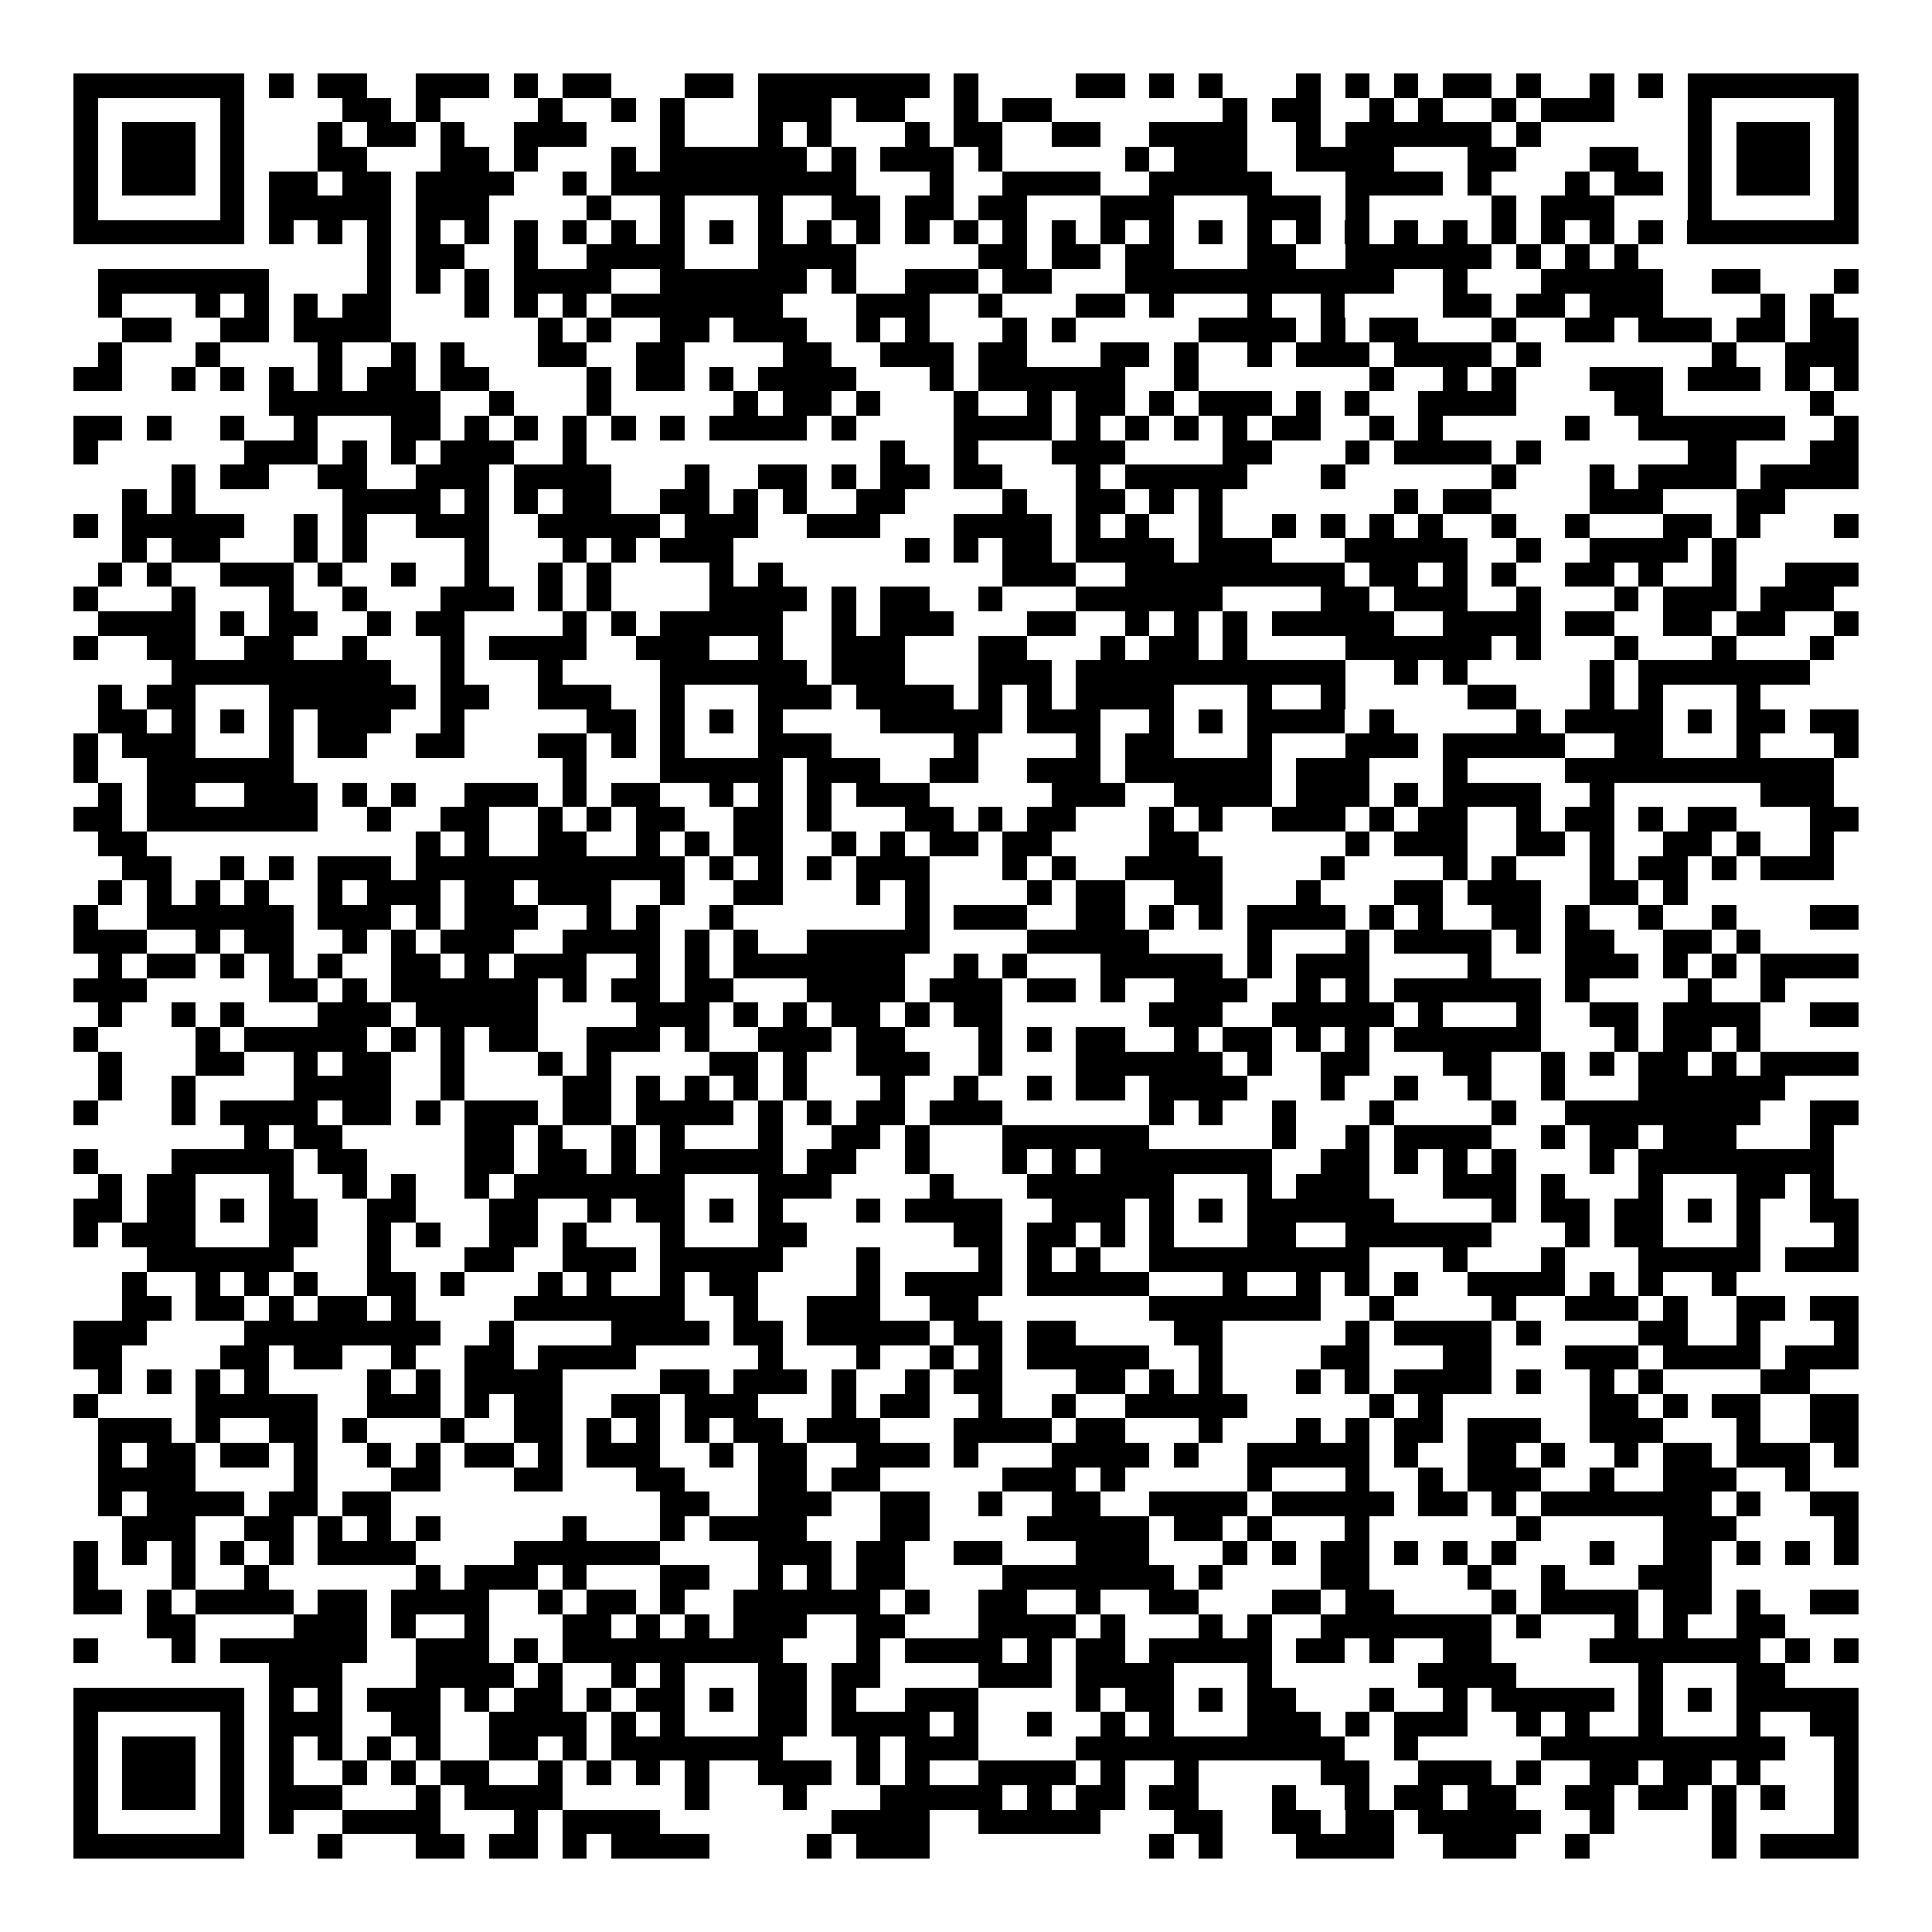 <svg xmlns="http://www.w3.org/2000/svg" width="176" height="176" viewBox="0 0 79 79" shape-rendering="crispEdges"><path fill="#ffffff" d="M0 0h79v79H0z"/><path stroke="#000000" d="M3 3.5h7m1 0h1m1 0h2m2 0h3m1 0h1m1 0h2m3 0h2m1 0h7m1 0h1m4 0h2m1 0h1m1 0h1m3 0h1m1 0h1m1 0h1m1 0h2m1 0h1m2 0h1m1 0h1m1 0h7M3 4.5h1m5 0h1m4 0h2m1 0h1m4 0h1m2 0h1m1 0h1m3 0h3m1 0h2m2 0h1m1 0h2m7 0h1m1 0h2m2 0h1m1 0h1m2 0h1m1 0h3m3 0h1m5 0h1M3 5.5h1m1 0h3m1 0h1m3 0h1m1 0h2m1 0h1m2 0h3m3 0h1m3 0h1m1 0h1m3 0h1m1 0h2m2 0h2m2 0h4m2 0h1m1 0h6m1 0h1m6 0h1m1 0h3m1 0h1M3 6.5h1m1 0h3m1 0h1m3 0h2m3 0h2m1 0h1m3 0h1m1 0h6m1 0h1m1 0h3m1 0h1m5 0h1m1 0h3m2 0h4m3 0h2m3 0h2m2 0h1m1 0h3m1 0h1M3 7.5h1m1 0h3m1 0h1m1 0h2m1 0h2m1 0h4m2 0h1m1 0h10m3 0h1m2 0h4m2 0h5m3 0h4m1 0h1m3 0h1m1 0h2m1 0h1m1 0h3m1 0h1M3 8.5h1m5 0h1m1 0h5m1 0h3m4 0h1m2 0h1m3 0h1m2 0h2m1 0h2m1 0h2m3 0h3m3 0h3m1 0h1m5 0h1m1 0h3m3 0h1m5 0h1M3 9.5h7m1 0h1m1 0h1m1 0h1m1 0h1m1 0h1m1 0h1m1 0h1m1 0h1m1 0h1m1 0h1m1 0h1m1 0h1m1 0h1m1 0h1m1 0h1m1 0h1m1 0h1m1 0h1m1 0h1m1 0h1m1 0h1m1 0h1m1 0h1m1 0h1m1 0h1m1 0h1m1 0h1m1 0h1m1 0h1m1 0h7M15 10.5h1m1 0h2m2 0h1m2 0h4m3 0h4m5 0h2m1 0h2m1 0h2m3 0h2m2 0h6m1 0h1m1 0h1m1 0h1M4 11.5h7m4 0h1m1 0h1m1 0h1m1 0h4m2 0h6m1 0h1m2 0h3m1 0h2m3 0h11m2 0h1m3 0h5m2 0h2m3 0h1M4 12.5h1m3 0h1m1 0h1m1 0h1m1 0h2m3 0h1m1 0h1m1 0h1m1 0h7m3 0h3m2 0h1m3 0h2m1 0h1m3 0h1m2 0h1m4 0h2m1 0h2m1 0h3m4 0h1m1 0h1M5 13.5h2m2 0h2m1 0h4m6 0h1m1 0h1m2 0h2m1 0h3m2 0h1m1 0h1m3 0h1m1 0h1m5 0h4m1 0h1m1 0h2m3 0h1m2 0h2m1 0h3m1 0h2m1 0h2M4 14.5h1m3 0h1m4 0h1m2 0h1m1 0h1m3 0h2m2 0h2m4 0h2m2 0h3m1 0h2m3 0h2m1 0h1m2 0h1m1 0h3m1 0h4m1 0h1m7 0h1m2 0h3M3 15.5h2m2 0h1m1 0h1m1 0h1m1 0h1m1 0h2m1 0h2m4 0h1m1 0h2m1 0h1m1 0h4m3 0h1m1 0h6m2 0h1m7 0h1m2 0h1m1 0h1m3 0h3m1 0h3m1 0h1m1 0h1M11 16.5h7m2 0h1m3 0h1m5 0h1m1 0h2m1 0h1m3 0h1m2 0h1m1 0h2m1 0h1m1 0h3m1 0h1m1 0h1m2 0h4m4 0h2m6 0h1M3 17.5h2m1 0h1m2 0h1m2 0h1m3 0h2m1 0h1m1 0h1m1 0h1m1 0h1m1 0h1m1 0h4m1 0h1m4 0h4m1 0h1m1 0h1m1 0h1m1 0h1m1 0h2m2 0h1m1 0h1m5 0h1m2 0h6m2 0h1M3 18.5h1m6 0h3m1 0h1m1 0h1m1 0h3m2 0h1m12 0h1m2 0h1m3 0h3m4 0h2m3 0h1m1 0h4m1 0h1m6 0h2m3 0h2M7 19.5h1m1 0h2m2 0h2m2 0h3m1 0h4m3 0h1m2 0h2m1 0h1m1 0h2m1 0h2m3 0h1m1 0h5m3 0h1m6 0h1m3 0h1m1 0h4m1 0h4M5 20.5h1m1 0h1m6 0h4m1 0h1m1 0h1m1 0h2m2 0h2m1 0h1m1 0h1m2 0h2m4 0h1m2 0h2m1 0h1m1 0h1m7 0h1m1 0h2m4 0h3m3 0h2M3 21.5h1m1 0h5m2 0h1m1 0h1m2 0h3m2 0h5m1 0h3m2 0h3m3 0h4m1 0h1m1 0h1m2 0h1m2 0h1m1 0h1m1 0h1m1 0h1m2 0h1m2 0h1m3 0h2m1 0h1m3 0h1M5 22.5h1m1 0h2m3 0h1m1 0h1m4 0h1m3 0h1m1 0h1m1 0h3m7 0h1m1 0h1m1 0h2m1 0h4m1 0h3m3 0h5m2 0h1m2 0h4m1 0h1M4 23.5h1m1 0h1m2 0h3m1 0h1m2 0h1m2 0h1m2 0h1m1 0h1m4 0h1m1 0h1m9 0h3m2 0h9m1 0h2m1 0h1m1 0h1m2 0h2m1 0h1m2 0h1m2 0h3M3 24.5h1m3 0h1m3 0h1m2 0h1m3 0h3m1 0h1m1 0h1m4 0h4m1 0h1m1 0h2m2 0h1m3 0h6m4 0h2m1 0h3m2 0h1m3 0h1m1 0h3m1 0h3M4 25.5h4m1 0h1m1 0h2m2 0h1m1 0h2m4 0h1m1 0h1m1 0h5m2 0h1m1 0h3m3 0h2m2 0h1m1 0h1m1 0h1m1 0h5m2 0h4m1 0h2m2 0h2m1 0h2m2 0h1M3 26.5h1m2 0h2m2 0h2m2 0h1m3 0h1m1 0h4m2 0h3m2 0h1m2 0h3m3 0h2m3 0h1m1 0h2m1 0h1m4 0h6m1 0h1m3 0h1m3 0h1m3 0h1M7 27.5h9m2 0h1m3 0h1m4 0h6m1 0h3m3 0h3m1 0h11m2 0h1m1 0h1m5 0h1m1 0h7M4 28.5h1m1 0h2m3 0h6m1 0h2m2 0h3m2 0h1m3 0h3m1 0h4m1 0h1m1 0h1m1 0h4m3 0h1m2 0h1m5 0h2m3 0h1m1 0h1m3 0h1M4 29.5h2m1 0h1m1 0h1m1 0h1m1 0h3m2 0h1m5 0h2m1 0h1m1 0h1m1 0h1m4 0h5m1 0h3m2 0h1m1 0h1m1 0h4m1 0h1m5 0h1m1 0h4m1 0h1m1 0h2m1 0h2M3 30.5h1m1 0h3m3 0h1m1 0h2m2 0h2m3 0h2m1 0h1m1 0h1m3 0h3m5 0h1m4 0h1m1 0h2m3 0h1m3 0h3m1 0h5m2 0h2m3 0h1m3 0h1M3 31.5h1m2 0h6m11 0h1m3 0h5m1 0h3m2 0h2m2 0h3m1 0h6m1 0h3m3 0h1m4 0h11M4 32.5h1m1 0h2m2 0h3m1 0h1m1 0h1m2 0h3m1 0h1m1 0h2m2 0h1m1 0h1m1 0h1m1 0h3m5 0h3m2 0h4m1 0h3m1 0h1m1 0h4m2 0h1m6 0h3M3 33.5h2m1 0h7m2 0h1m2 0h2m2 0h1m1 0h1m1 0h2m2 0h2m1 0h1m3 0h2m1 0h1m1 0h2m3 0h1m1 0h1m2 0h3m1 0h1m1 0h2m2 0h1m1 0h2m1 0h1m1 0h2m3 0h2M4 34.5h2m11 0h1m1 0h1m2 0h2m2 0h1m1 0h1m1 0h2m2 0h1m1 0h1m1 0h2m1 0h2m4 0h2m6 0h1m1 0h3m2 0h2m1 0h1m2 0h2m1 0h1m2 0h1M5 35.5h2m2 0h1m1 0h1m1 0h3m1 0h11m1 0h1m1 0h1m1 0h1m1 0h3m3 0h1m1 0h1m2 0h4m4 0h1m4 0h1m1 0h1m3 0h1m1 0h2m1 0h1m1 0h3M4 36.5h1m1 0h1m1 0h1m1 0h1m2 0h1m1 0h3m1 0h2m1 0h3m2 0h1m2 0h2m3 0h1m1 0h1m4 0h1m1 0h2m2 0h2m3 0h1m3 0h2m1 0h3m2 0h2m1 0h1M3 37.5h1m2 0h6m1 0h3m1 0h1m1 0h3m2 0h1m1 0h1m2 0h1m7 0h1m1 0h3m2 0h2m1 0h1m1 0h1m1 0h4m1 0h1m1 0h1m2 0h2m1 0h1m2 0h1m2 0h1m3 0h2M3 38.5h3m2 0h1m1 0h2m2 0h1m1 0h1m1 0h3m2 0h4m1 0h1m1 0h1m2 0h5m4 0h5m4 0h1m3 0h1m1 0h4m1 0h1m1 0h2m2 0h2m1 0h1M4 39.5h1m1 0h2m1 0h1m1 0h1m1 0h1m2 0h2m1 0h1m1 0h3m2 0h1m1 0h1m1 0h7m2 0h1m1 0h1m3 0h5m1 0h1m1 0h3m4 0h1m3 0h3m1 0h1m1 0h1m1 0h4M3 40.5h3m5 0h2m1 0h1m1 0h6m1 0h1m1 0h2m1 0h2m3 0h4m1 0h3m1 0h2m1 0h1m2 0h3m2 0h1m1 0h1m1 0h6m1 0h1m4 0h1m2 0h1M4 41.5h1m2 0h1m1 0h1m3 0h3m1 0h5m4 0h3m1 0h1m1 0h1m1 0h2m1 0h1m1 0h2m6 0h3m2 0h5m1 0h1m3 0h1m2 0h2m1 0h4m2 0h2M3 42.5h1m4 0h1m1 0h5m1 0h1m1 0h1m1 0h2m2 0h3m1 0h1m2 0h3m1 0h2m3 0h1m1 0h1m1 0h2m2 0h1m1 0h2m1 0h1m1 0h1m1 0h6m3 0h1m1 0h2m1 0h1M4 43.5h1m3 0h2m2 0h1m1 0h2m2 0h1m3 0h1m1 0h1m4 0h2m1 0h1m2 0h3m2 0h1m3 0h6m1 0h1m2 0h2m3 0h2m2 0h1m1 0h1m1 0h2m1 0h1m1 0h4M4 44.5h1m2 0h1m4 0h4m2 0h1m4 0h2m1 0h1m1 0h1m1 0h1m1 0h1m3 0h1m2 0h1m2 0h1m1 0h2m1 0h4m3 0h1m2 0h1m2 0h1m2 0h1m3 0h6M3 45.5h1m3 0h1m1 0h4m1 0h2m1 0h1m1 0h3m1 0h2m1 0h4m1 0h1m1 0h1m1 0h2m1 0h3m6 0h1m1 0h1m2 0h1m3 0h1m4 0h1m2 0h8m2 0h2M10 46.5h1m1 0h2m5 0h2m1 0h1m2 0h1m1 0h1m3 0h1m2 0h2m1 0h1m3 0h6m5 0h1m2 0h1m1 0h4m2 0h1m1 0h2m1 0h3m3 0h1M3 47.5h1m3 0h5m1 0h2m4 0h2m1 0h2m1 0h1m1 0h5m1 0h2m2 0h1m3 0h1m1 0h1m1 0h7m2 0h2m1 0h1m1 0h1m1 0h1m3 0h1m1 0h8M4 48.5h1m1 0h2m3 0h1m2 0h1m1 0h1m2 0h1m1 0h7m3 0h3m4 0h1m3 0h6m3 0h1m1 0h3m3 0h3m1 0h1m3 0h1m3 0h2m1 0h1M3 49.5h2m1 0h2m1 0h1m1 0h2m2 0h2m3 0h2m2 0h1m1 0h2m1 0h1m1 0h1m3 0h1m1 0h4m2 0h3m1 0h1m1 0h1m1 0h6m4 0h1m1 0h2m1 0h2m1 0h1m1 0h1m2 0h2M3 50.5h1m1 0h3m3 0h2m2 0h1m1 0h1m2 0h2m1 0h1m3 0h1m3 0h2m6 0h2m1 0h2m1 0h1m1 0h1m3 0h2m2 0h6m3 0h1m1 0h2m3 0h1m3 0h1M6 51.5h6m3 0h1m3 0h2m2 0h3m1 0h5m3 0h1m4 0h1m1 0h1m1 0h1m2 0h9m3 0h1m3 0h1m3 0h5m1 0h3M5 52.5h1m2 0h1m1 0h1m1 0h1m2 0h2m1 0h1m3 0h1m1 0h1m2 0h1m1 0h2m4 0h1m1 0h4m1 0h5m3 0h1m2 0h1m1 0h1m1 0h1m2 0h4m1 0h1m1 0h1m2 0h1M5 53.5h2m1 0h2m1 0h1m1 0h2m1 0h1m4 0h7m2 0h1m2 0h3m2 0h2m7 0h7m2 0h1m4 0h1m2 0h3m1 0h1m2 0h2m1 0h2M3 54.5h3m4 0h8m2 0h1m4 0h4m1 0h2m1 0h5m1 0h2m1 0h2m4 0h2m5 0h1m1 0h4m1 0h1m4 0h2m2 0h1m3 0h1M3 55.5h2m4 0h2m1 0h2m2 0h1m2 0h2m1 0h4m5 0h1m3 0h1m2 0h1m1 0h1m1 0h5m2 0h1m4 0h2m3 0h2m3 0h3m1 0h4m1 0h3M4 56.5h1m1 0h1m1 0h1m1 0h1m4 0h1m1 0h1m1 0h4m4 0h2m1 0h3m1 0h1m2 0h1m1 0h2m3 0h2m1 0h1m1 0h1m3 0h1m1 0h1m1 0h4m1 0h1m2 0h1m1 0h1m4 0h2M3 57.5h1m4 0h5m2 0h3m1 0h1m1 0h2m2 0h2m1 0h3m3 0h1m1 0h2m2 0h1m2 0h1m2 0h5m5 0h1m1 0h1m6 0h2m1 0h1m1 0h2m2 0h2M4 58.5h3m1 0h1m2 0h2m1 0h1m3 0h1m2 0h2m1 0h1m1 0h1m1 0h1m1 0h2m1 0h3m3 0h4m1 0h2m3 0h1m3 0h1m1 0h1m1 0h2m1 0h3m2 0h3m3 0h1m2 0h2M4 59.5h1m1 0h2m1 0h2m1 0h1m2 0h1m1 0h1m1 0h2m1 0h1m1 0h3m2 0h1m1 0h2m2 0h3m1 0h1m3 0h4m1 0h1m2 0h5m1 0h1m2 0h2m1 0h1m2 0h1m1 0h2m1 0h3m1 0h1M4 60.5h4m4 0h1m3 0h2m3 0h2m3 0h2m3 0h2m1 0h2m5 0h3m1 0h1m5 0h1m3 0h1m2 0h1m1 0h3m2 0h1m2 0h3m2 0h1M4 61.5h1m1 0h4m1 0h2m1 0h2m11 0h2m2 0h3m2 0h2m2 0h1m2 0h2m2 0h4m1 0h5m1 0h2m1 0h1m1 0h7m1 0h1m2 0h2M5 62.5h3m2 0h2m1 0h1m1 0h1m1 0h1m5 0h1m3 0h1m1 0h4m3 0h2m4 0h5m1 0h2m1 0h1m3 0h1m6 0h1m5 0h3m4 0h1M3 63.5h1m1 0h1m1 0h1m1 0h1m1 0h1m1 0h4m4 0h6m4 0h3m1 0h2m2 0h2m3 0h3m3 0h1m1 0h1m1 0h2m1 0h1m1 0h1m1 0h1m3 0h1m2 0h2m1 0h1m1 0h1m1 0h1M3 64.5h1m3 0h1m2 0h1m6 0h1m1 0h3m1 0h1m3 0h2m2 0h1m1 0h1m1 0h2m4 0h7m1 0h1m4 0h2m4 0h1m2 0h1m3 0h3M3 65.5h2m1 0h1m1 0h4m1 0h2m1 0h4m2 0h1m1 0h2m1 0h1m2 0h6m1 0h1m2 0h2m2 0h1m2 0h2m3 0h2m1 0h2m4 0h1m1 0h4m1 0h2m1 0h1m2 0h2M6 66.5h2m4 0h3m1 0h1m2 0h1m3 0h2m1 0h1m1 0h1m1 0h3m2 0h2m3 0h4m1 0h1m3 0h1m1 0h1m2 0h7m1 0h1m3 0h1m1 0h1m2 0h2M3 67.5h1m3 0h1m1 0h6m2 0h3m1 0h1m1 0h9m3 0h1m1 0h4m1 0h1m1 0h2m1 0h5m1 0h2m1 0h1m2 0h2m4 0h7m1 0h1m1 0h1M11 68.5h3m3 0h4m1 0h1m2 0h1m1 0h1m3 0h2m1 0h2m4 0h3m1 0h4m3 0h1m6 0h4m5 0h1m3 0h2M3 69.5h7m1 0h1m1 0h1m1 0h3m1 0h1m1 0h2m1 0h1m1 0h2m1 0h1m1 0h2m1 0h1m2 0h3m4 0h1m1 0h2m1 0h1m1 0h2m3 0h1m2 0h1m1 0h5m1 0h1m1 0h1m1 0h5M3 70.5h1m5 0h1m1 0h3m2 0h2m2 0h4m1 0h1m1 0h1m3 0h2m1 0h4m1 0h1m2 0h1m2 0h1m1 0h1m3 0h3m1 0h1m1 0h3m2 0h1m1 0h1m2 0h1m3 0h1m2 0h2M3 71.5h1m1 0h3m1 0h1m1 0h1m1 0h1m1 0h1m1 0h1m2 0h2m1 0h1m1 0h7m3 0h1m1 0h3m4 0h11m2 0h1m5 0h10m2 0h1M3 72.5h1m1 0h3m1 0h1m1 0h1m2 0h1m1 0h1m1 0h2m2 0h1m1 0h1m1 0h1m1 0h1m2 0h3m1 0h1m1 0h1m2 0h4m1 0h1m2 0h1m5 0h2m2 0h3m1 0h1m2 0h2m1 0h2m1 0h1m3 0h1M3 73.5h1m1 0h3m1 0h1m1 0h3m3 0h1m1 0h4m5 0h1m3 0h1m3 0h5m1 0h1m1 0h2m1 0h2m3 0h1m2 0h1m1 0h2m1 0h2m2 0h2m1 0h2m1 0h1m1 0h1m2 0h1M3 74.5h1m5 0h1m1 0h1m2 0h4m3 0h1m1 0h4m7 0h4m2 0h5m3 0h2m2 0h2m1 0h2m1 0h5m2 0h1m4 0h1m4 0h1M3 75.5h7m3 0h1m3 0h2m1 0h2m1 0h1m1 0h4m4 0h1m1 0h3m9 0h1m1 0h1m3 0h4m2 0h3m2 0h1m5 0h1m1 0h4"/></svg>
